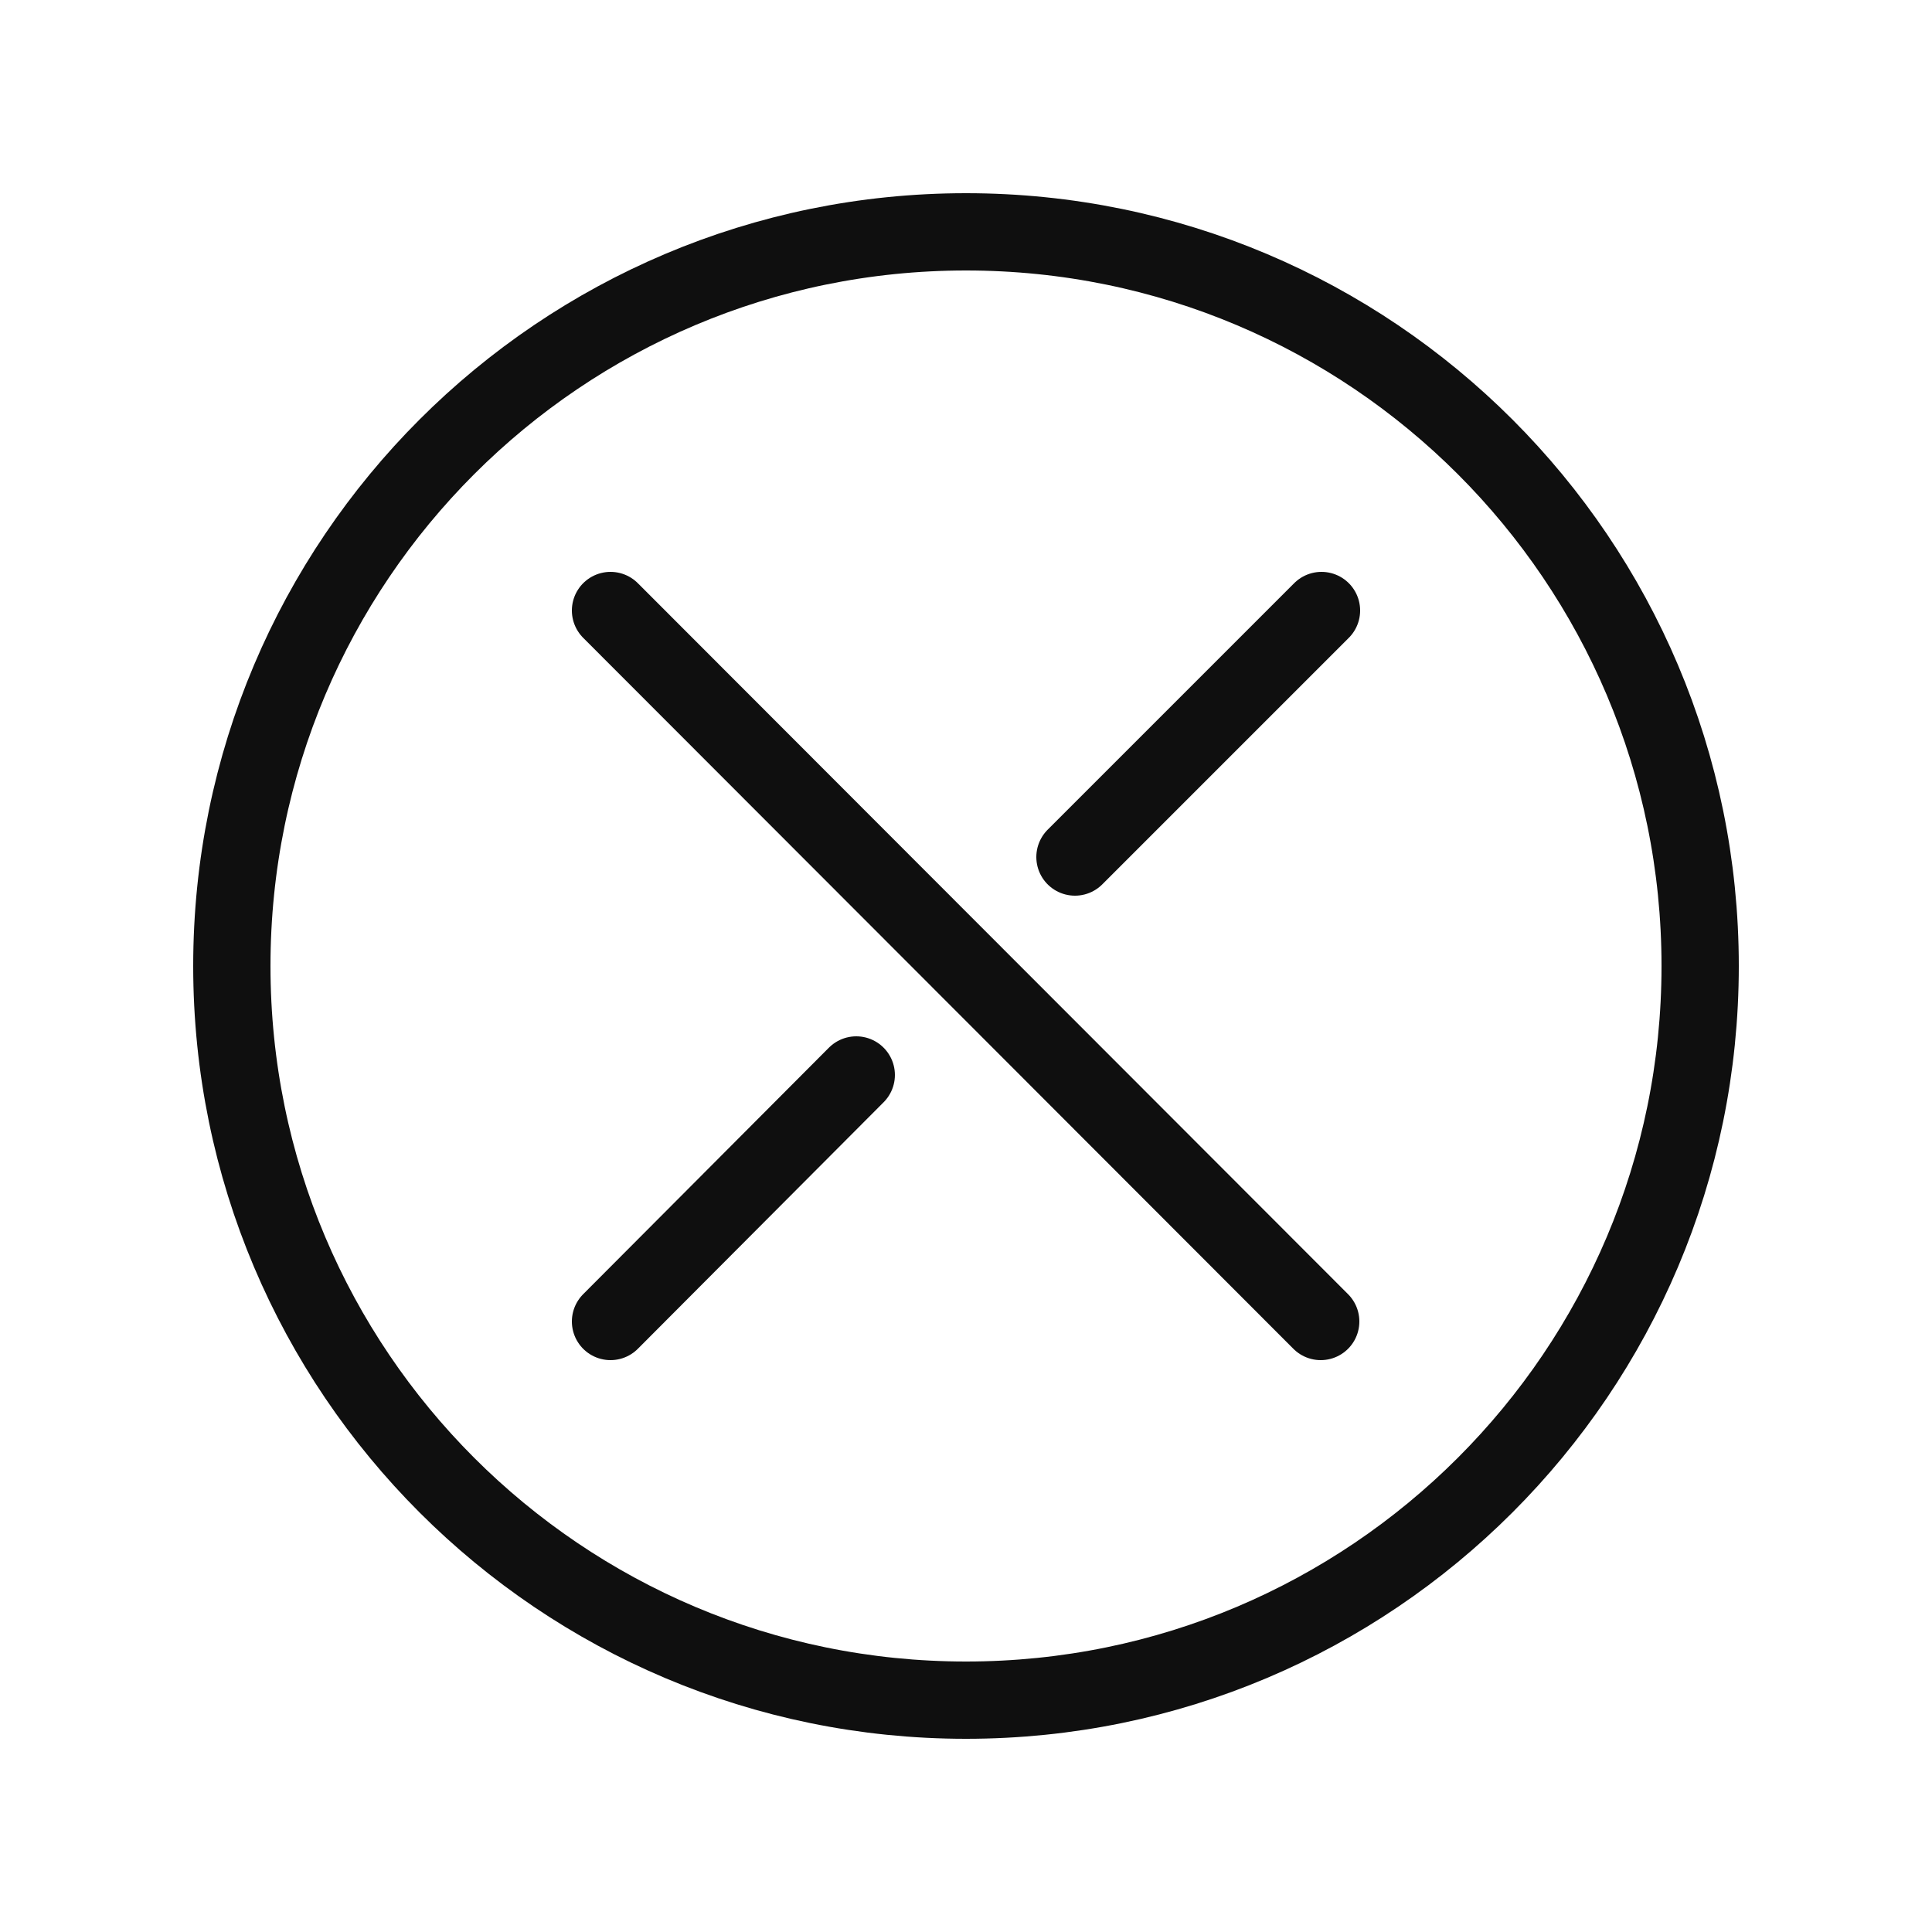 <?xml version="1.0" encoding="utf-8"?><!-- Uploaded to: SVG Repo, www.svgrepo.com, Generator: SVG Repo Mixer Tools -->
<svg width="800px" height="800px" viewBox="-0.5 0 25 25" fill="none" xmlns="http://www.w3.org/2000/svg">
<path d="M12 22C17.247 22 21.5 17.747 21.5 12.5C21.5 7.253 17.247 3 12 3C6.753 3 2.5 7.253 2.5 12.5C2.5 17.747 6.753 22 12 22Z" stroke="#0F0F0F" stroke-miterlimit="10" stroke-linecap="round" stroke-linejoin="round"/>
<path d="M7.4 7.9L16.59 17.1" stroke="#0F0F0F" stroke-miterlimit="10" stroke-linecap="round" stroke-linejoin="round"/>
<path d="M10.58 13.91L7.4 17.1" stroke="#0F0F0F" stroke-miterlimit="10" stroke-linecap="round" stroke-linejoin="round"/>
<path d="M16.6 7.9L13.41 11.09" stroke="#0F0F0F" stroke-miterlimit="10" stroke-linecap="round" stroke-linejoin="round"/>
</svg>